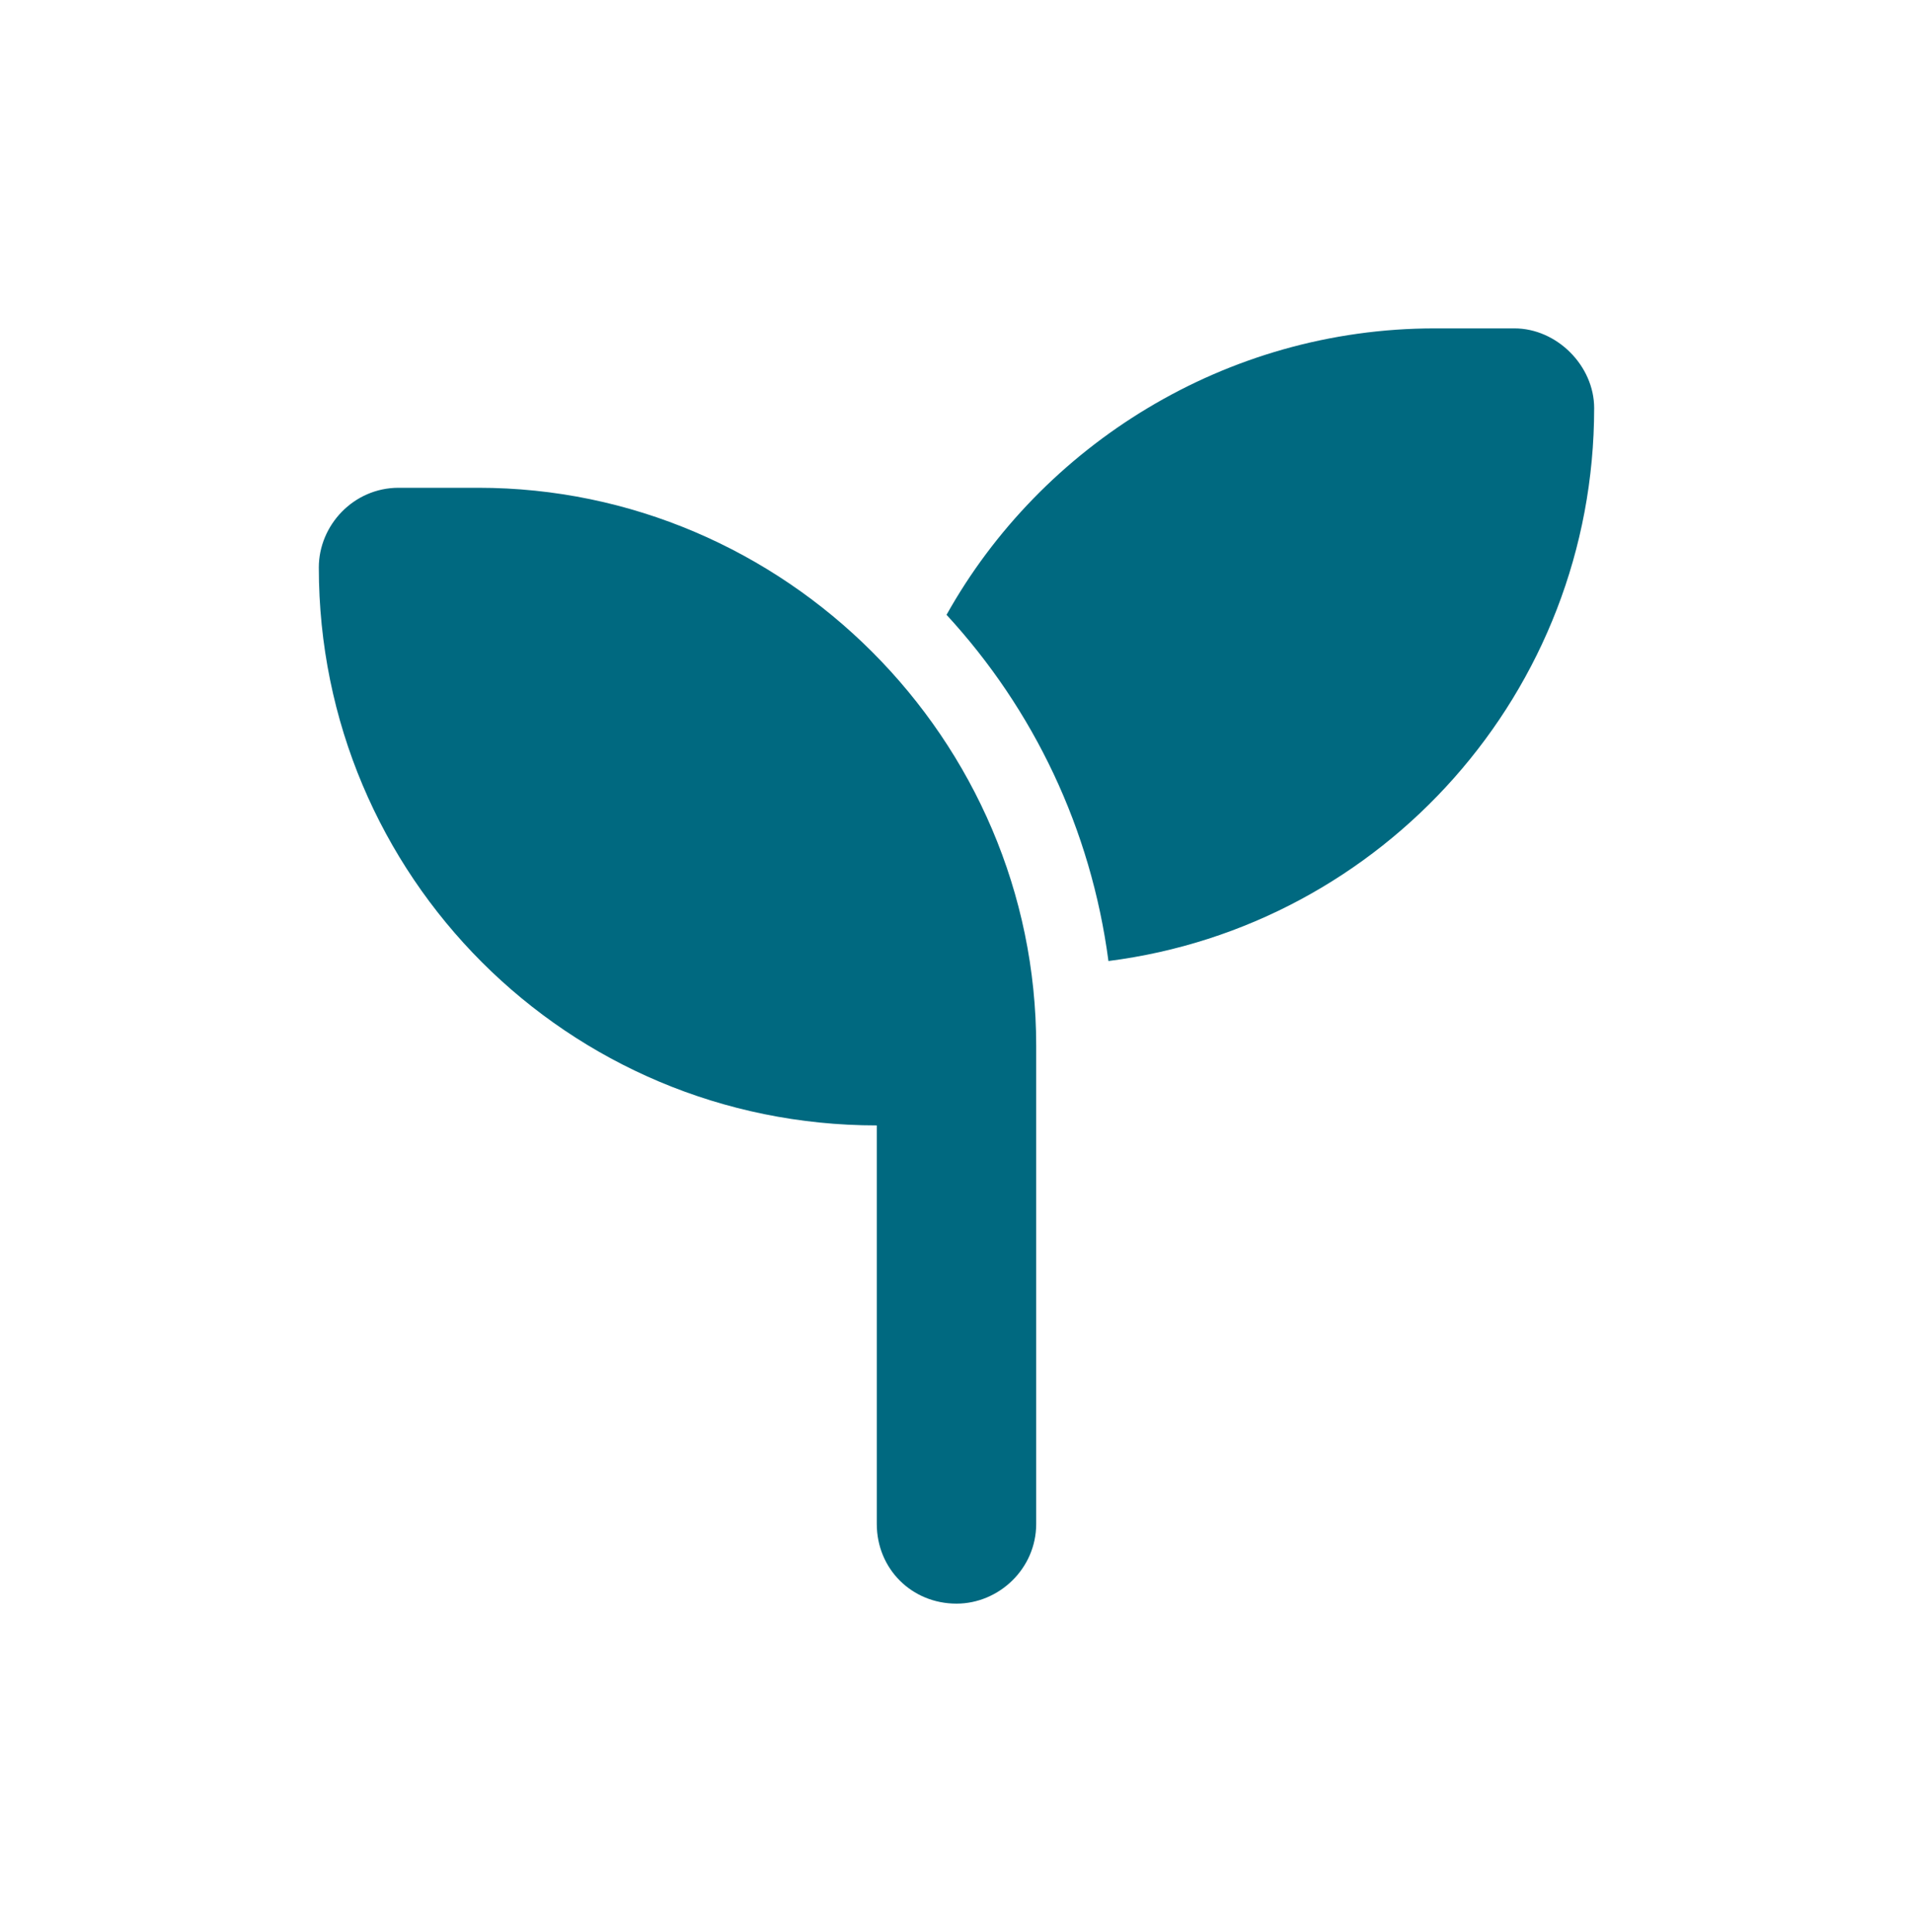 <svg width="100" height="101" viewBox="0 0 100 101" fill="none" xmlns="http://www.w3.org/2000/svg">
<path d="M83.333 21.334C83.333 36.177 72.266 48.417 57.943 50.24C57.031 43.339 54.036 37.089 49.479 32.141C54.427 23.287 64.062 17.167 75 17.167H79.166C81.38 17.167 83.333 19.12 83.333 21.334ZM16.666 29.667C16.666 27.453 18.489 25.5 20.833 25.5H25C41.016 25.5 54.166 38.651 54.166 54.667V79.667C54.166 82.011 52.213 83.834 50 83.834C47.656 83.834 45.833 82.011 45.833 79.667V58.834C29.687 58.834 16.666 45.813 16.666 29.667Z" fill="#006980"/>
</svg>
